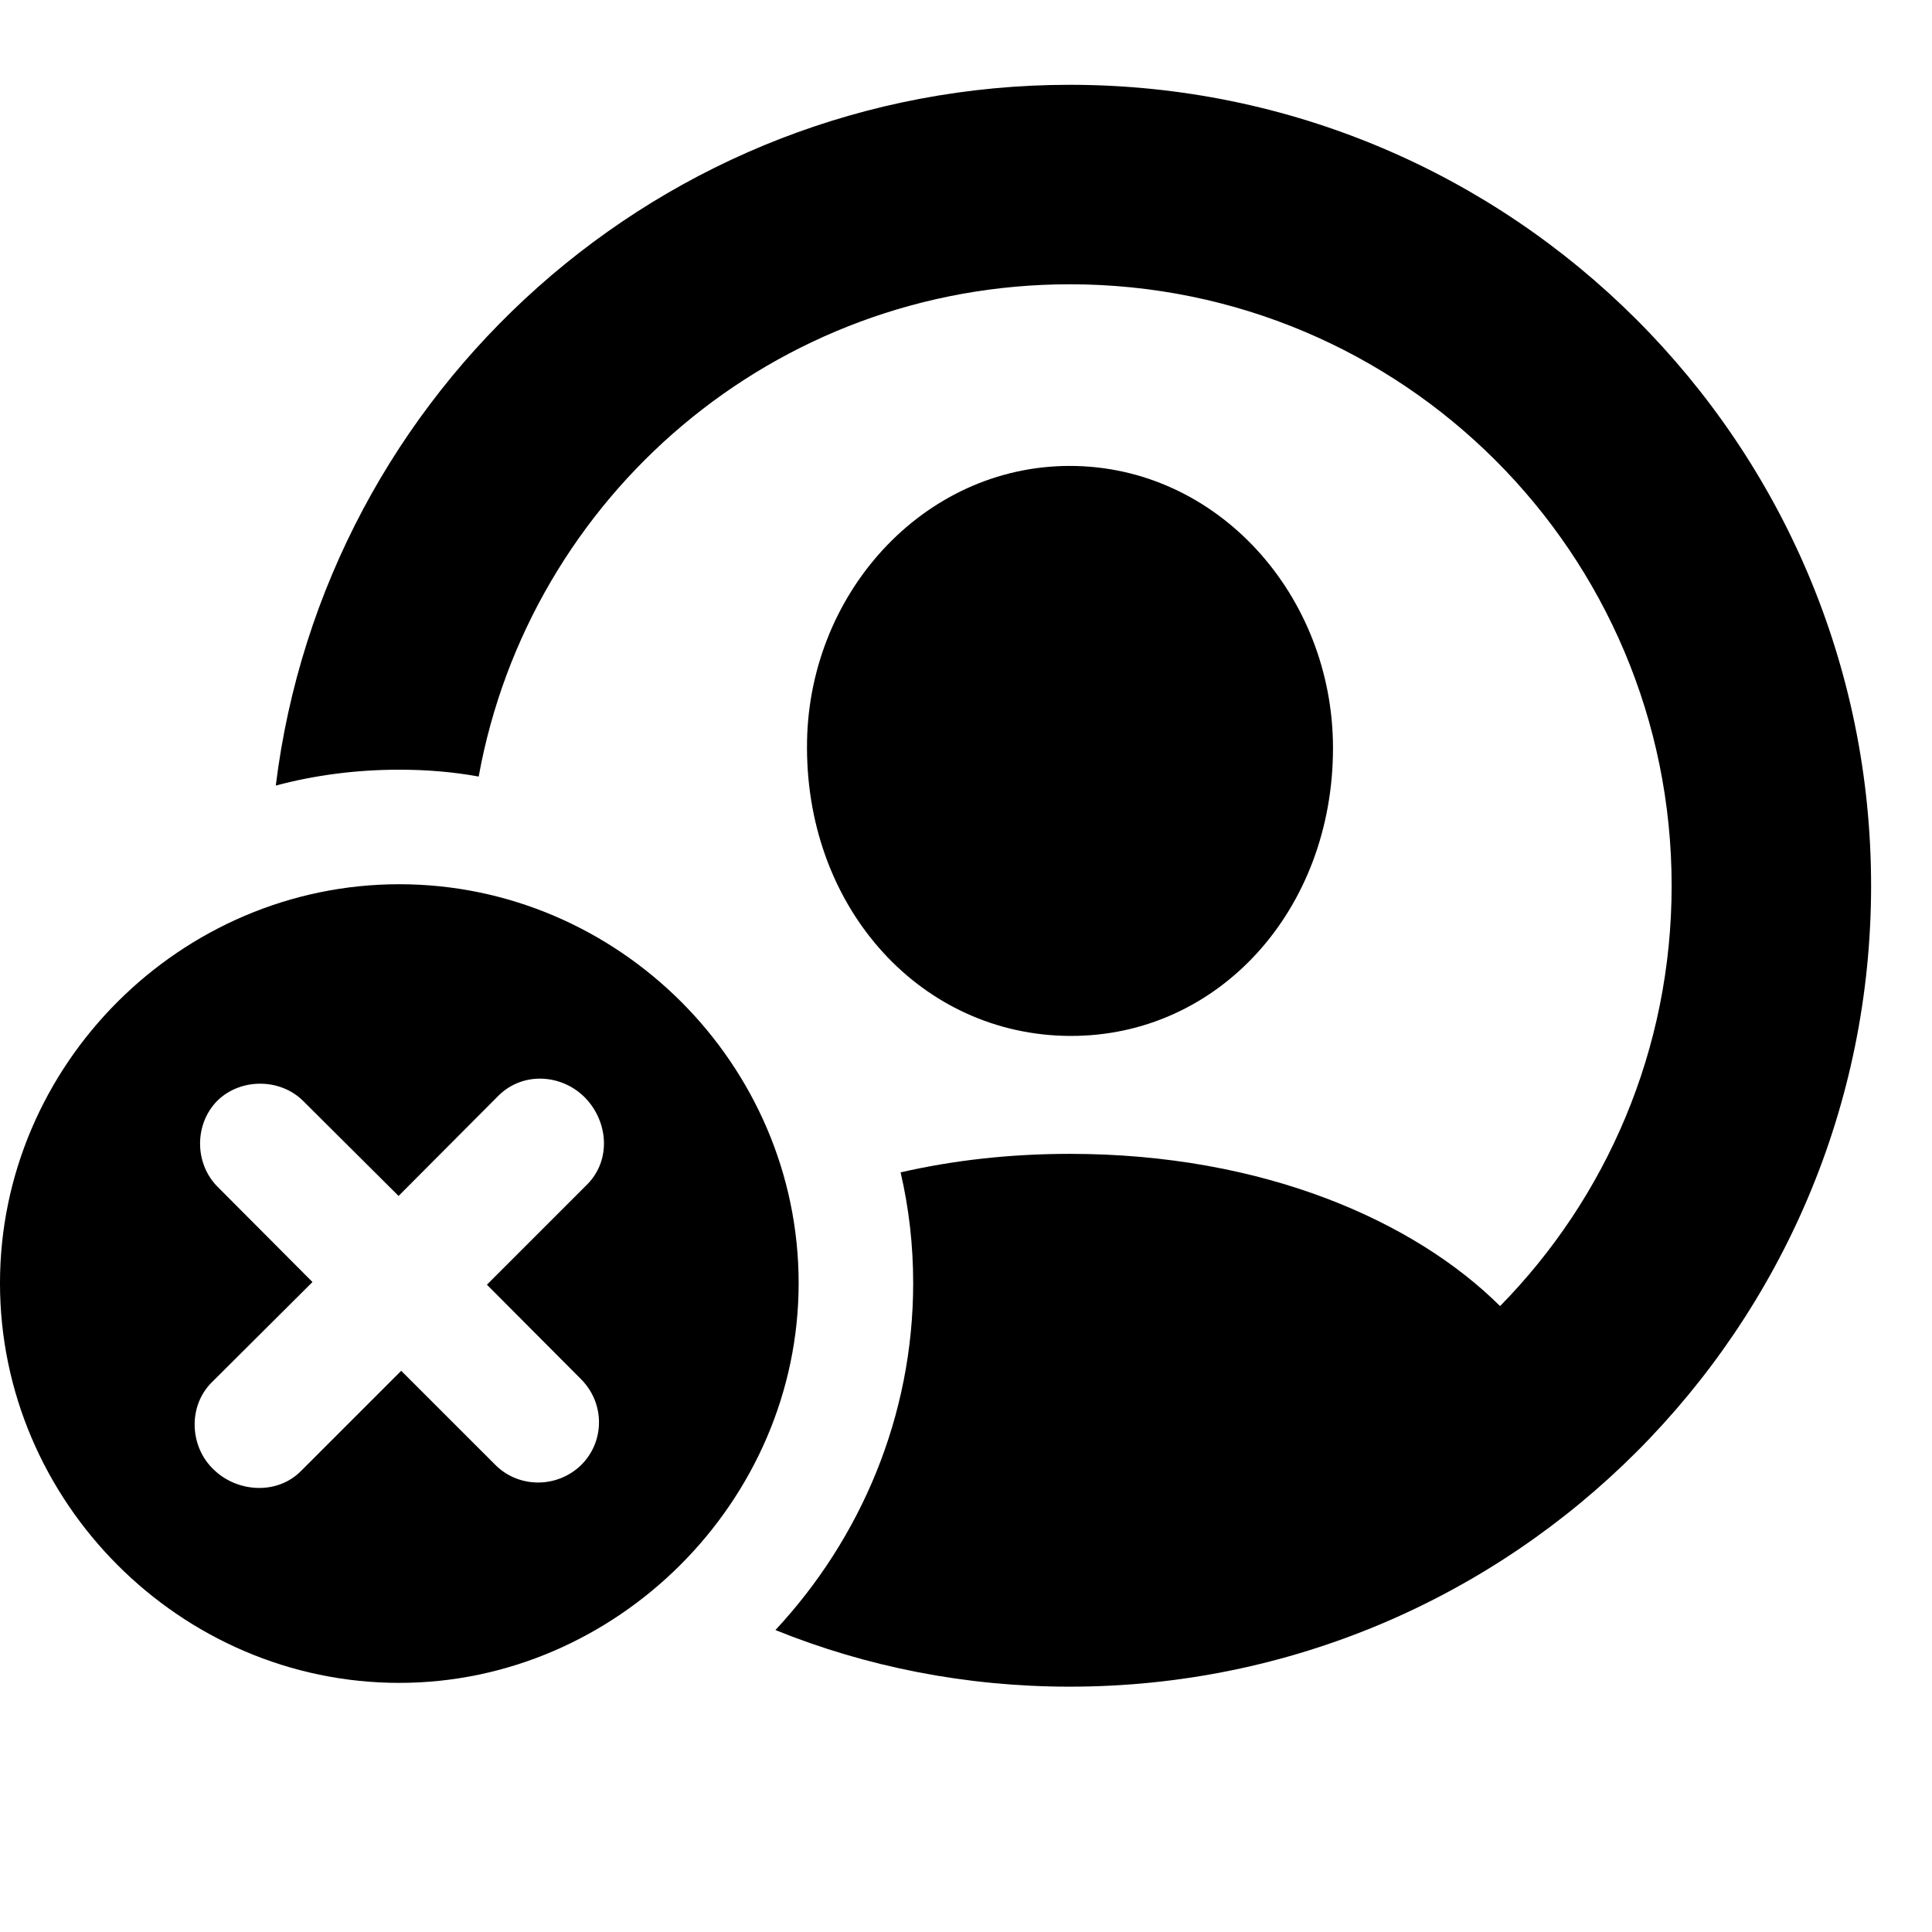 <?xml version="1.0" encoding="UTF-8" standalone="no"?>
<!DOCTYPE svg PUBLIC "-//W3C//DTD SVG 1.1//EN" "http://www.w3.org/Graphics/SVG/1.1/DTD/svg11.dtd">
<svg width="100%" height="100%" viewBox="0 0 64 64" version="1.1" xmlns="http://www.w3.org/2000/svg" xmlns:xlink="http://www.w3.org/1999/xlink" xml:space="preserve" xmlns:serif="http://www.serif.com/" style="fill-rule:evenodd;clip-rule:evenodd;stroke-linejoin:round;stroke-miterlimit:2;">
    <g transform="matrix(0.804,0,0,0.804,-2.795,1.817)">
        <g transform="matrix(1,0,0,1,-1.243,-3.297)">
            <path d="M81.812,37.531C81.812,55.75 67.031,70.531 48.797,70.531C44.51,70.531 40.414,69.713 36.668,68.198C40.185,64.424 42.344,59.382 42.344,53.906C42.344,52.339 42.169,50.81 41.825,49.341C43.954,48.853 46.288,48.578 48.797,48.578C56.797,48.578 63.008,51.356 66.525,54.85C70.903,50.393 73.594,44.28 73.594,37.531C73.594,23.828 62.5,12.75 48.797,12.75C36.632,12.75 26.536,21.48 24.442,33.033C23.38,32.838 22.285,32.75 21.172,32.75C19.418,32.75 17.709,32.969 16.082,33.404C18.09,17.127 31.979,4.531 48.797,4.531C67.031,4.531 81.812,19.312 81.812,37.531ZM59.641,31.859C59.641,38.531 54.922,43.75 48.797,43.719C42.703,43.688 37.984,38.531 37.969,31.859C37.938,25.562 42.734,20.234 48.797,20.234C54.875,20.234 59.641,25.562 59.641,31.859Z" style="fill-rule:nonzero;"/>
        </g>
        <g transform="matrix(1,0,0,1,-1.243,-3.297)">
            <path d="M37.625,53.906C37.625,62.891 30.125,70.375 21.172,70.375C12.156,70.375 4.719,62.922 4.719,53.906C4.719,44.906 12.156,37.469 21.172,37.469C30.188,37.469 37.625,44.891 37.625,53.906ZM25.266,46.172L21.141,50.312L17.203,46.391C16.25,45.453 14.625,45.453 13.672,46.391C12.719,47.359 12.734,48.969 13.672,49.922L17.594,53.859L13.453,57.984C12.453,58.969 12.531,60.641 13.516,61.578C14.484,62.531 16.141,62.641 17.125,61.641L21.25,57.516L25.141,61.406C26.125,62.375 27.703,62.344 28.672,61.391C29.641,60.422 29.641,58.859 28.672,57.875L24.781,53.969L28.922,49.828C29.906,48.828 29.781,47.25 28.828,46.266C27.859,45.281 26.266,45.188 25.266,46.172Z" style="fill-rule:nonzero;"/>
        </g>
    </g>
</svg>
